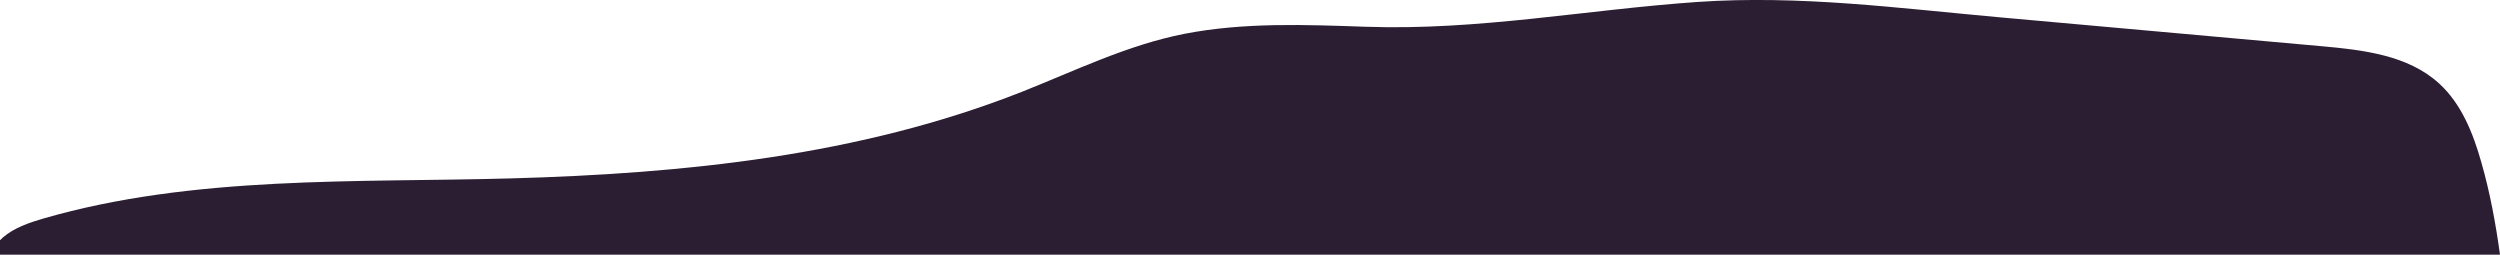 <?xml version="1.0" encoding="utf-8"?><!--Generator: Adobe Illustrator 25.4.1, SVG Export Plug-In . SVG Version: 6.00 Build 0)--><svg version="1.1" id="Calque_1" xmlns="http://www.w3.org/2000/svg" xmlns:xlink="http://www.w3.org/1999/xlink" x="0px" y="0px" width="1924px" height="196px" viewBox="0 0 1924 196" style="enable-background:new 0 0 1924 196" xml:space="preserve"><style type="text/css">.st0{fill:#2B1E33;}</style><g><path class="st0" d="M1877.2,64.3c-24-22-58.8-25.9-91.2-28.8c-82.4-7.4-164.9-14.8-247.3-22.2c-77.7-7-153.8-17.2-232.3-11.8
		c-86.1,6-168.6,22.1-255.2,19.1c-46.5-1.6-93.6-3.5-139.5,5.4c-44,8.6-84.2,28.4-125.6,44.8c-124.9,49.2-259.9,62.8-393,66.5
		c-118.9,3.3-244.4-2.5-359.8,30.9c-11,3.2-22.3,7.1-30.9,14.4c-0.8,0.7-1.6,1.5-2.4,2.3V196h1924c-3.3-24-7.7-47.9-14.4-71.2
		C1903.3,102.5,1894.3,79.9,1877.2,64.3z"/></g></svg>